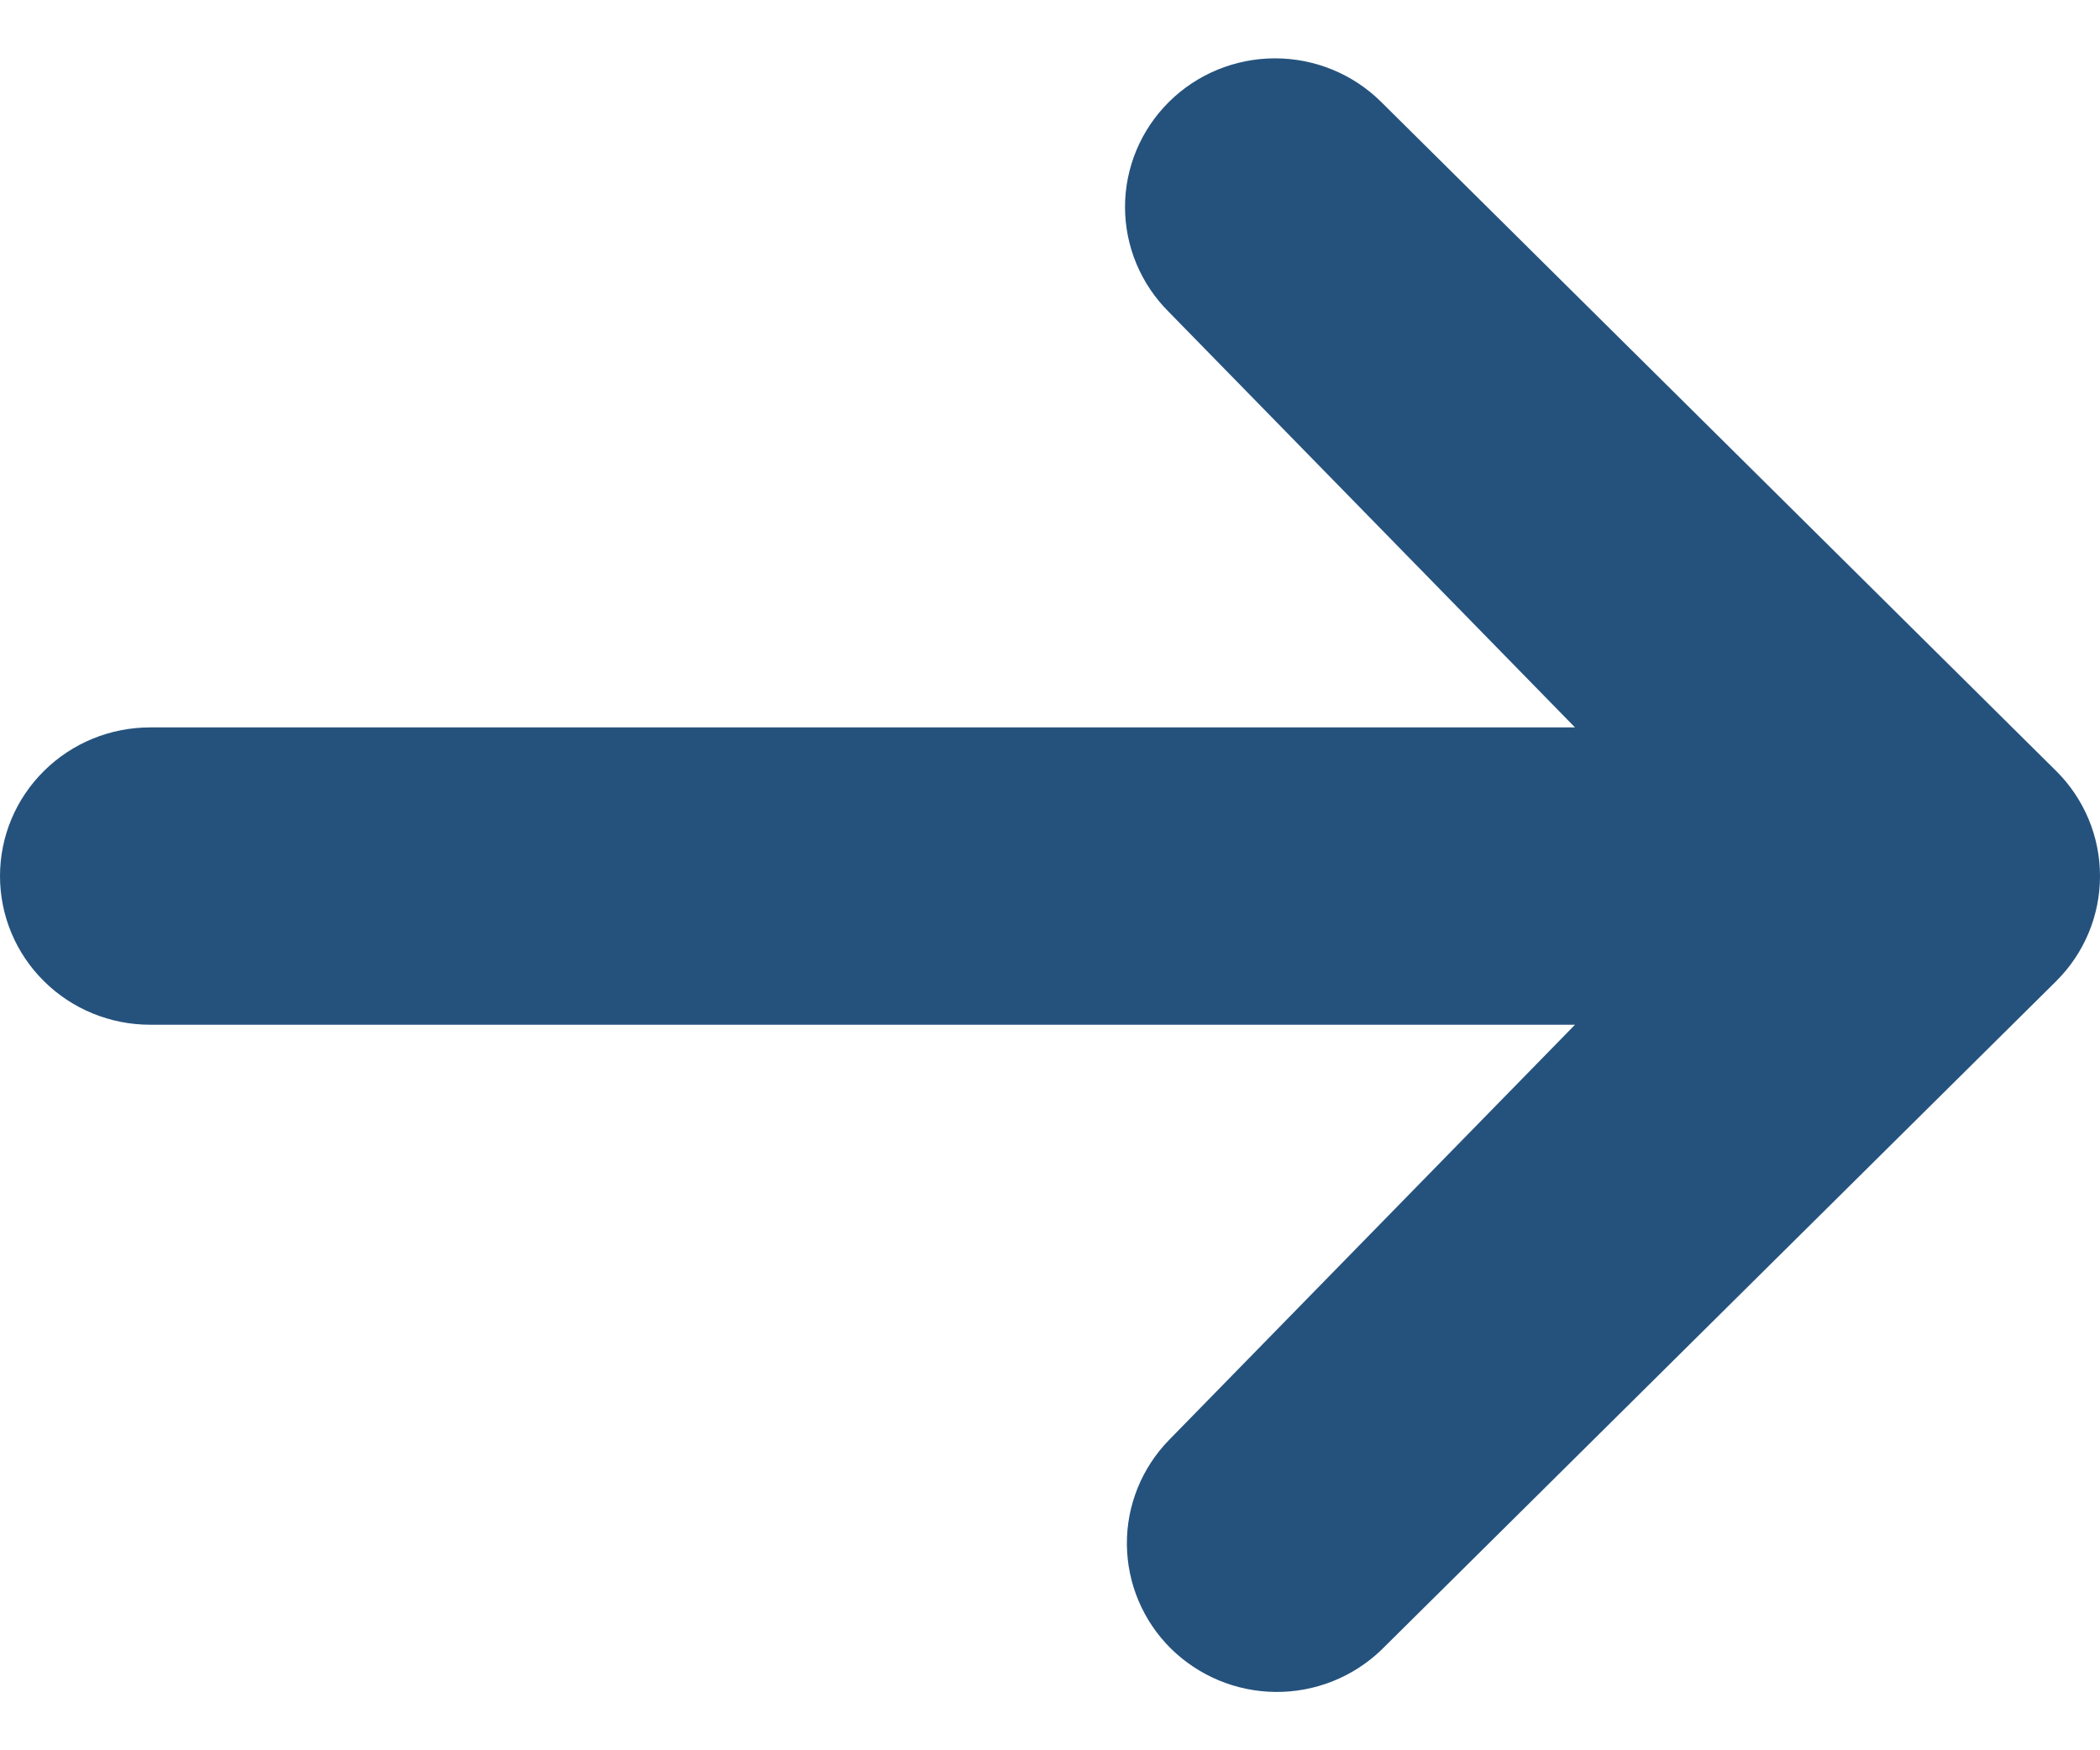 <svg width="18" height="15" viewBox="0 0 18 15" fill="none" xmlns="http://www.w3.org/2000/svg">
<path d="M10.02 0.873C10.261 0.634 10.588 0.5 10.929 0.5C11.27 0.5 11.597 0.634 11.838 0.873L17.624 6.607C17.865 6.846 18 7.17 18 7.508C18 7.846 17.865 8.17 17.624 8.409L11.838 14.142C11.595 14.374 11.271 14.503 10.933 14.5C10.596 14.497 10.274 14.363 10.035 14.127C9.797 13.891 9.662 13.571 9.659 13.237C9.656 12.903 9.786 12.581 10.02 12.341L13.5 8.782H1.286C0.945 8.782 0.618 8.648 0.377 8.409C0.135 8.17 0 7.846 0 7.508C0 7.17 0.135 6.846 0.377 6.607C0.618 6.368 0.945 6.234 1.286 6.234H13.5L10.02 2.675C9.779 2.436 9.643 2.112 9.643 1.774C9.643 1.436 9.779 1.112 10.02 0.873Z" fill="#25527D"/>
</svg>
